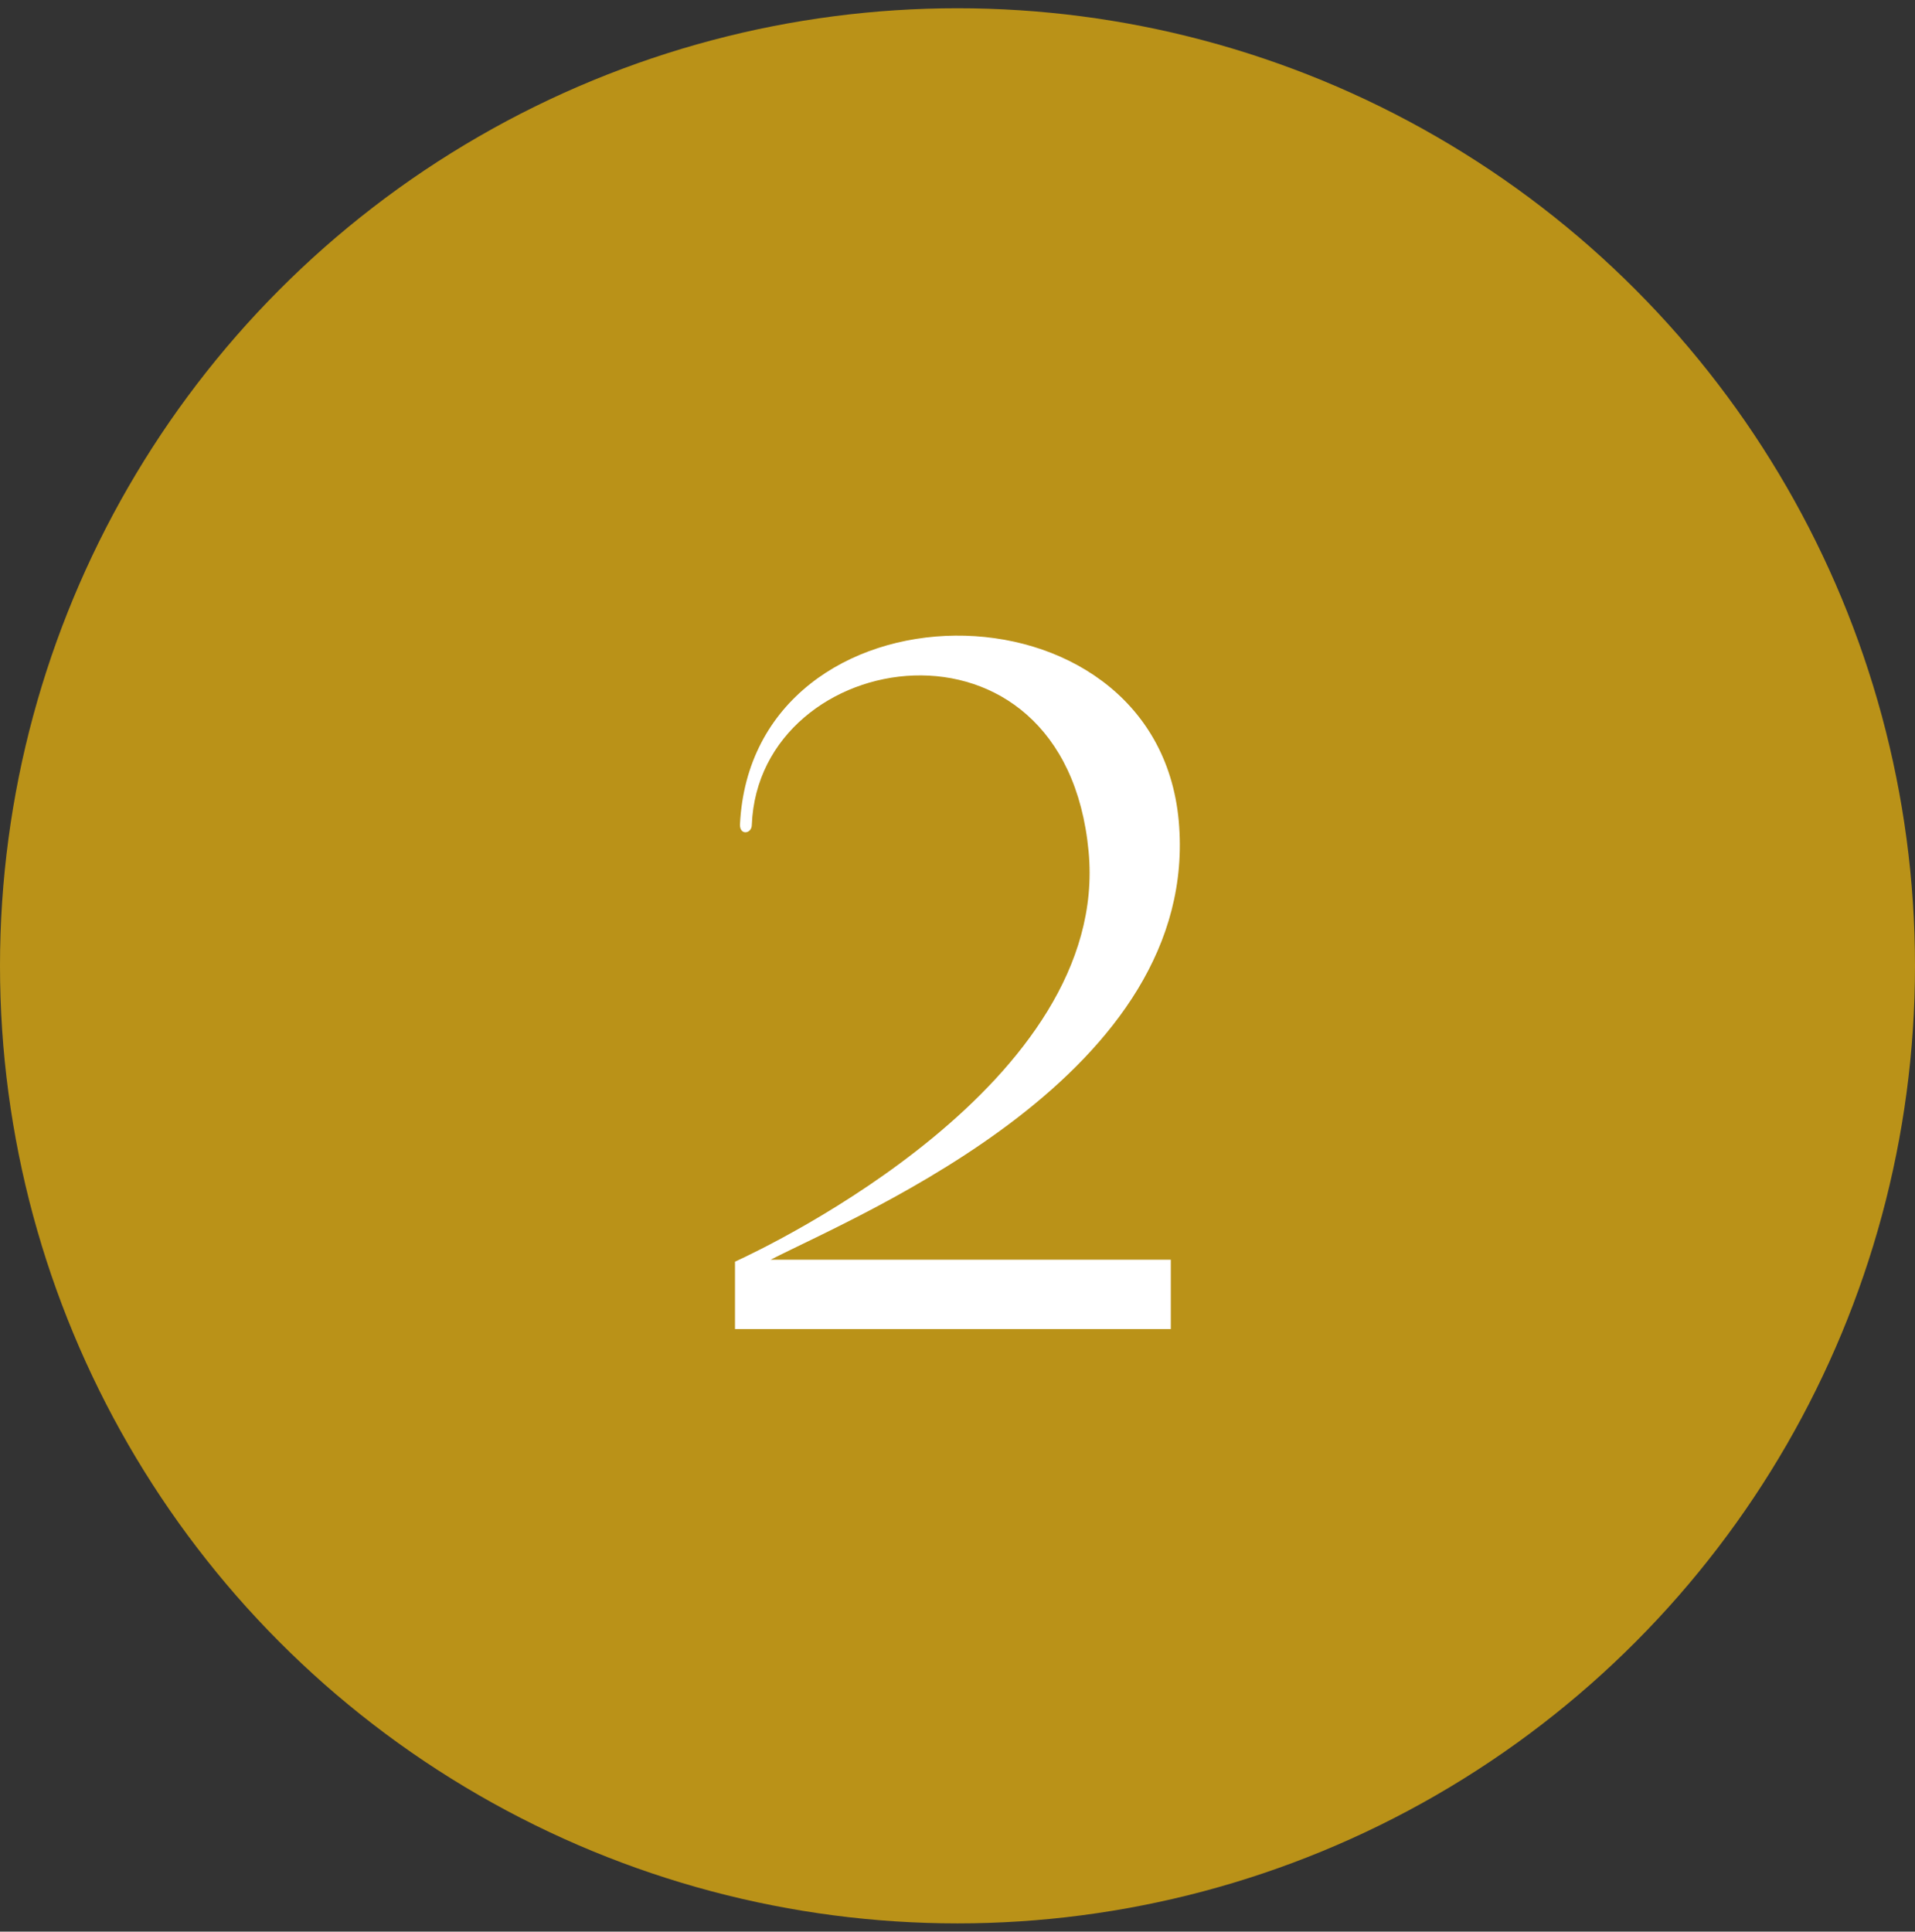 <?xml version="1.0" encoding="UTF-8"?> <svg xmlns="http://www.w3.org/2000/svg" width="116" height="117" viewBox="0 0 116 117" fill="none"><rect x="0" y="0" width="116" height="117" fill="#333333" stroke="none"/><circle cx="58" cy="58.5" r="58" fill="#BA9218"></circle><path d="M44.522 80.5V76.42C46.621 75.46 67.261 65.62 65.942 51.58C64.501 36.16 45.962 39.1 45.541 49.96C45.541 50.5 44.822 50.62 44.822 49.96C45.541 34.84 70.022 34.6 71.401 49.72C72.781 65.02 52.322 73.42 46.681 76.3H70.921V80.5H44.522Z" fill="white"></path></svg> 